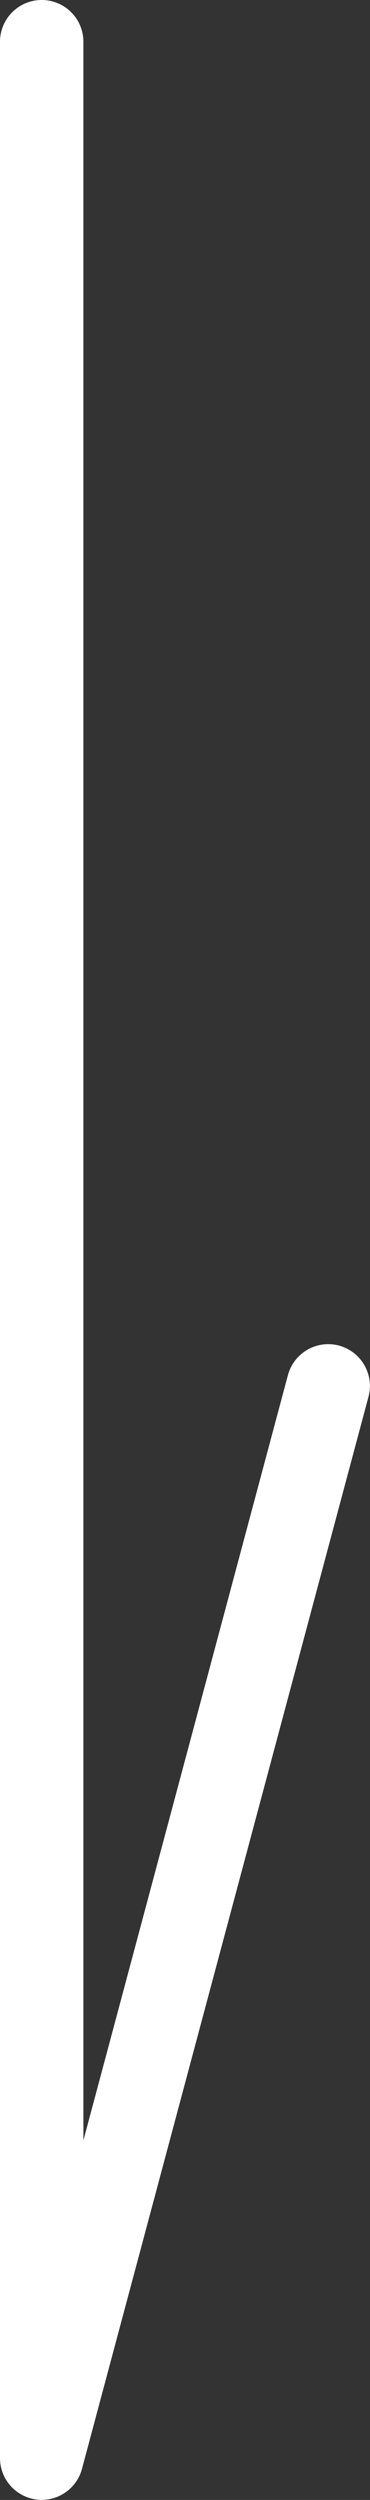<svg xmlns="http://www.w3.org/2000/svg" width="3.771" height="25.413" viewBox="0 0 3.771 25.413"><rect x="0" y="0" width="3.771" height="25.413" fill="#333333" stroke="none"/><defs><style>.a{fill:none;stroke:#fff;stroke-linecap:round;stroke-linejoin:round;stroke-width:0.85px;}</style></defs><path class="a" d="M1.32.91V25.472l.174-.65L4.24,14.574" transform="translate(-0.895 -0.485)"/></svg>